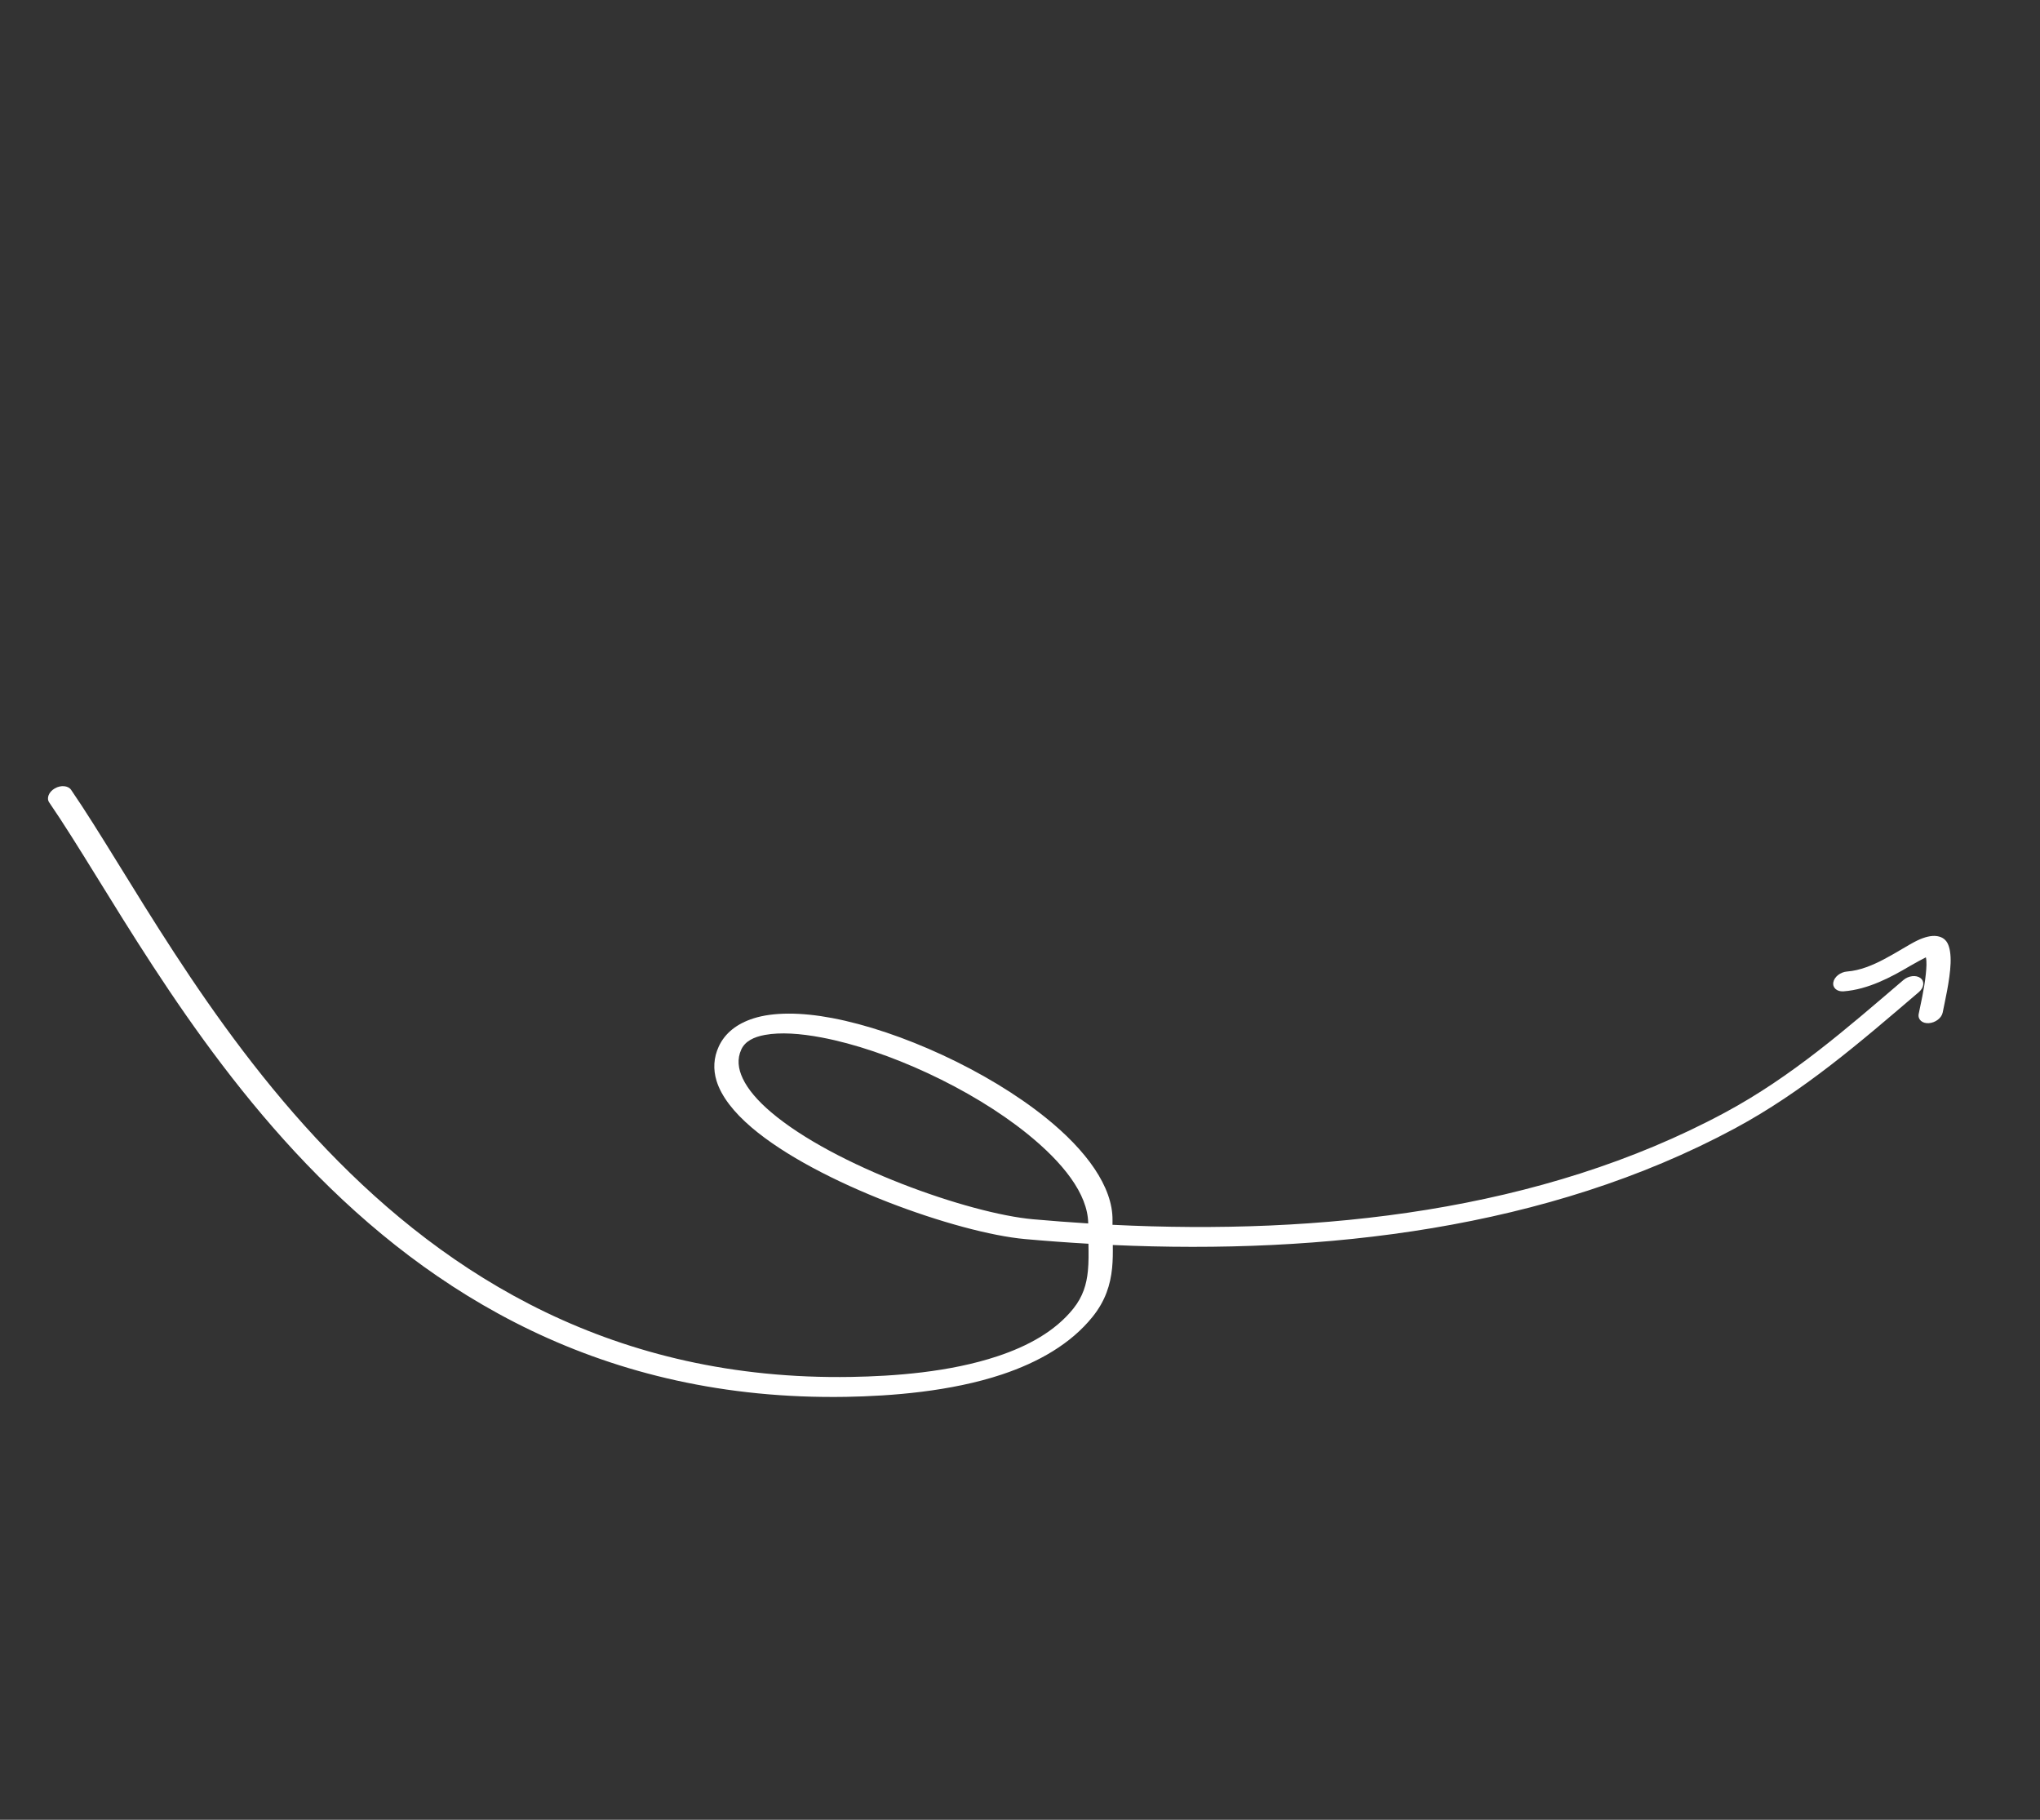 <?xml version="1.0" encoding="UTF-8"?> <svg xmlns="http://www.w3.org/2000/svg" width="185" height="165" viewBox="0 0 185 165" fill="none"><rect x="0" y="0" width="185" height="165" fill="#333333" stroke="none"/> <g clip-path="url(#clip0_208_186)"> <path fill-rule="evenodd" clip-rule="evenodd" d="M100.915 112.885C120.007 113.744 140.322 111.458 157.315 102.32C163.556 98.963 168.708 94.486 174.021 89.946C174.487 89.546 174.55 88.979 174.16 88.682C173.771 88.384 173.074 88.464 172.61 88.862C167.459 93.265 162.481 97.624 156.434 100.875C139.698 109.876 119.665 111.979 100.888 111.053C100.887 110.916 100.889 110.778 100.89 110.64C100.924 107.61 98.519 104.31 94.858 101.361C89.546 97.078 81.642 93.478 75.479 92.309C72.637 91.769 70.121 91.764 68.33 92.338C66.838 92.816 65.752 93.654 65.182 94.887C64.714 95.904 64.659 96.953 64.982 98.005C65.415 99.41 66.537 100.843 68.153 102.222C74.131 107.325 86.896 111.805 92.956 112.347C94.855 112.517 96.771 112.659 98.707 112.77C98.723 113.63 98.736 114.452 98.655 115.253C98.537 116.429 98.221 117.548 97.332 118.657C95.69 120.704 93.218 122.053 90.477 122.965C86.089 124.429 81.022 124.781 77.196 124.846C55.679 125.214 40.624 115.684 29.644 104.241C18.539 92.669 11.595 79.122 6.446 71.612C6.179 71.227 5.519 71.168 4.973 71.483C4.426 71.797 4.196 72.367 4.46 72.753C9.639 80.304 16.632 93.914 27.793 105.546C39.08 117.307 54.614 127.03 76.732 126.653C80.802 126.581 86.199 126.176 90.869 124.621C94.17 123.519 97.114 121.848 99.09 119.383C100.242 117.946 100.699 116.498 100.852 114.981C100.92 114.301 100.926 113.603 100.915 112.885ZM98.686 110.93C98.654 108.241 96.38 105.396 93.139 102.784C88.034 98.669 80.454 95.198 74.533 94.074C72.549 93.698 70.772 93.58 69.367 93.837C68.351 94.021 67.569 94.412 67.226 95.157C66.831 96.013 66.935 96.889 67.353 97.776C67.832 98.799 68.73 99.823 69.905 100.825C75.638 105.719 87.872 110.033 93.682 110.551C95.336 110.698 97.006 110.825 98.686 110.93Z" fill="white"></path> <path fill-rule="evenodd" clip-rule="evenodd" d="M174.651 86.801C174.741 87.184 174.706 87.739 174.644 88.333C174.508 89.676 174.141 91.21 173.999 91.936C173.904 92.433 174.312 92.808 174.913 92.771C175.514 92.734 176.079 92.3 176.176 91.803C176.348 90.916 176.832 88.883 176.892 87.354C176.922 86.568 176.826 85.902 176.599 85.493C176.373 85.094 176.015 84.92 175.596 84.871C175.156 84.82 174.564 84.94 173.858 85.282C173.081 85.658 172.046 86.351 170.846 86.979C169.84 87.507 168.702 87.997 167.504 88.088C166.901 88.133 166.342 88.572 166.257 89.069C166.171 89.563 166.589 89.931 167.191 89.884C169.437 89.717 171.55 88.567 173.191 87.597C173.68 87.308 174.3 86.981 174.651 86.801Z" fill="white"></path> </g> <defs> <clipPath id="clip0_208_186"> <rect width="151.561" height="111.221" fill="white" transform="translate(0 63) rotate(-24.526)"></rect> </clipPath> </defs> </svg> 